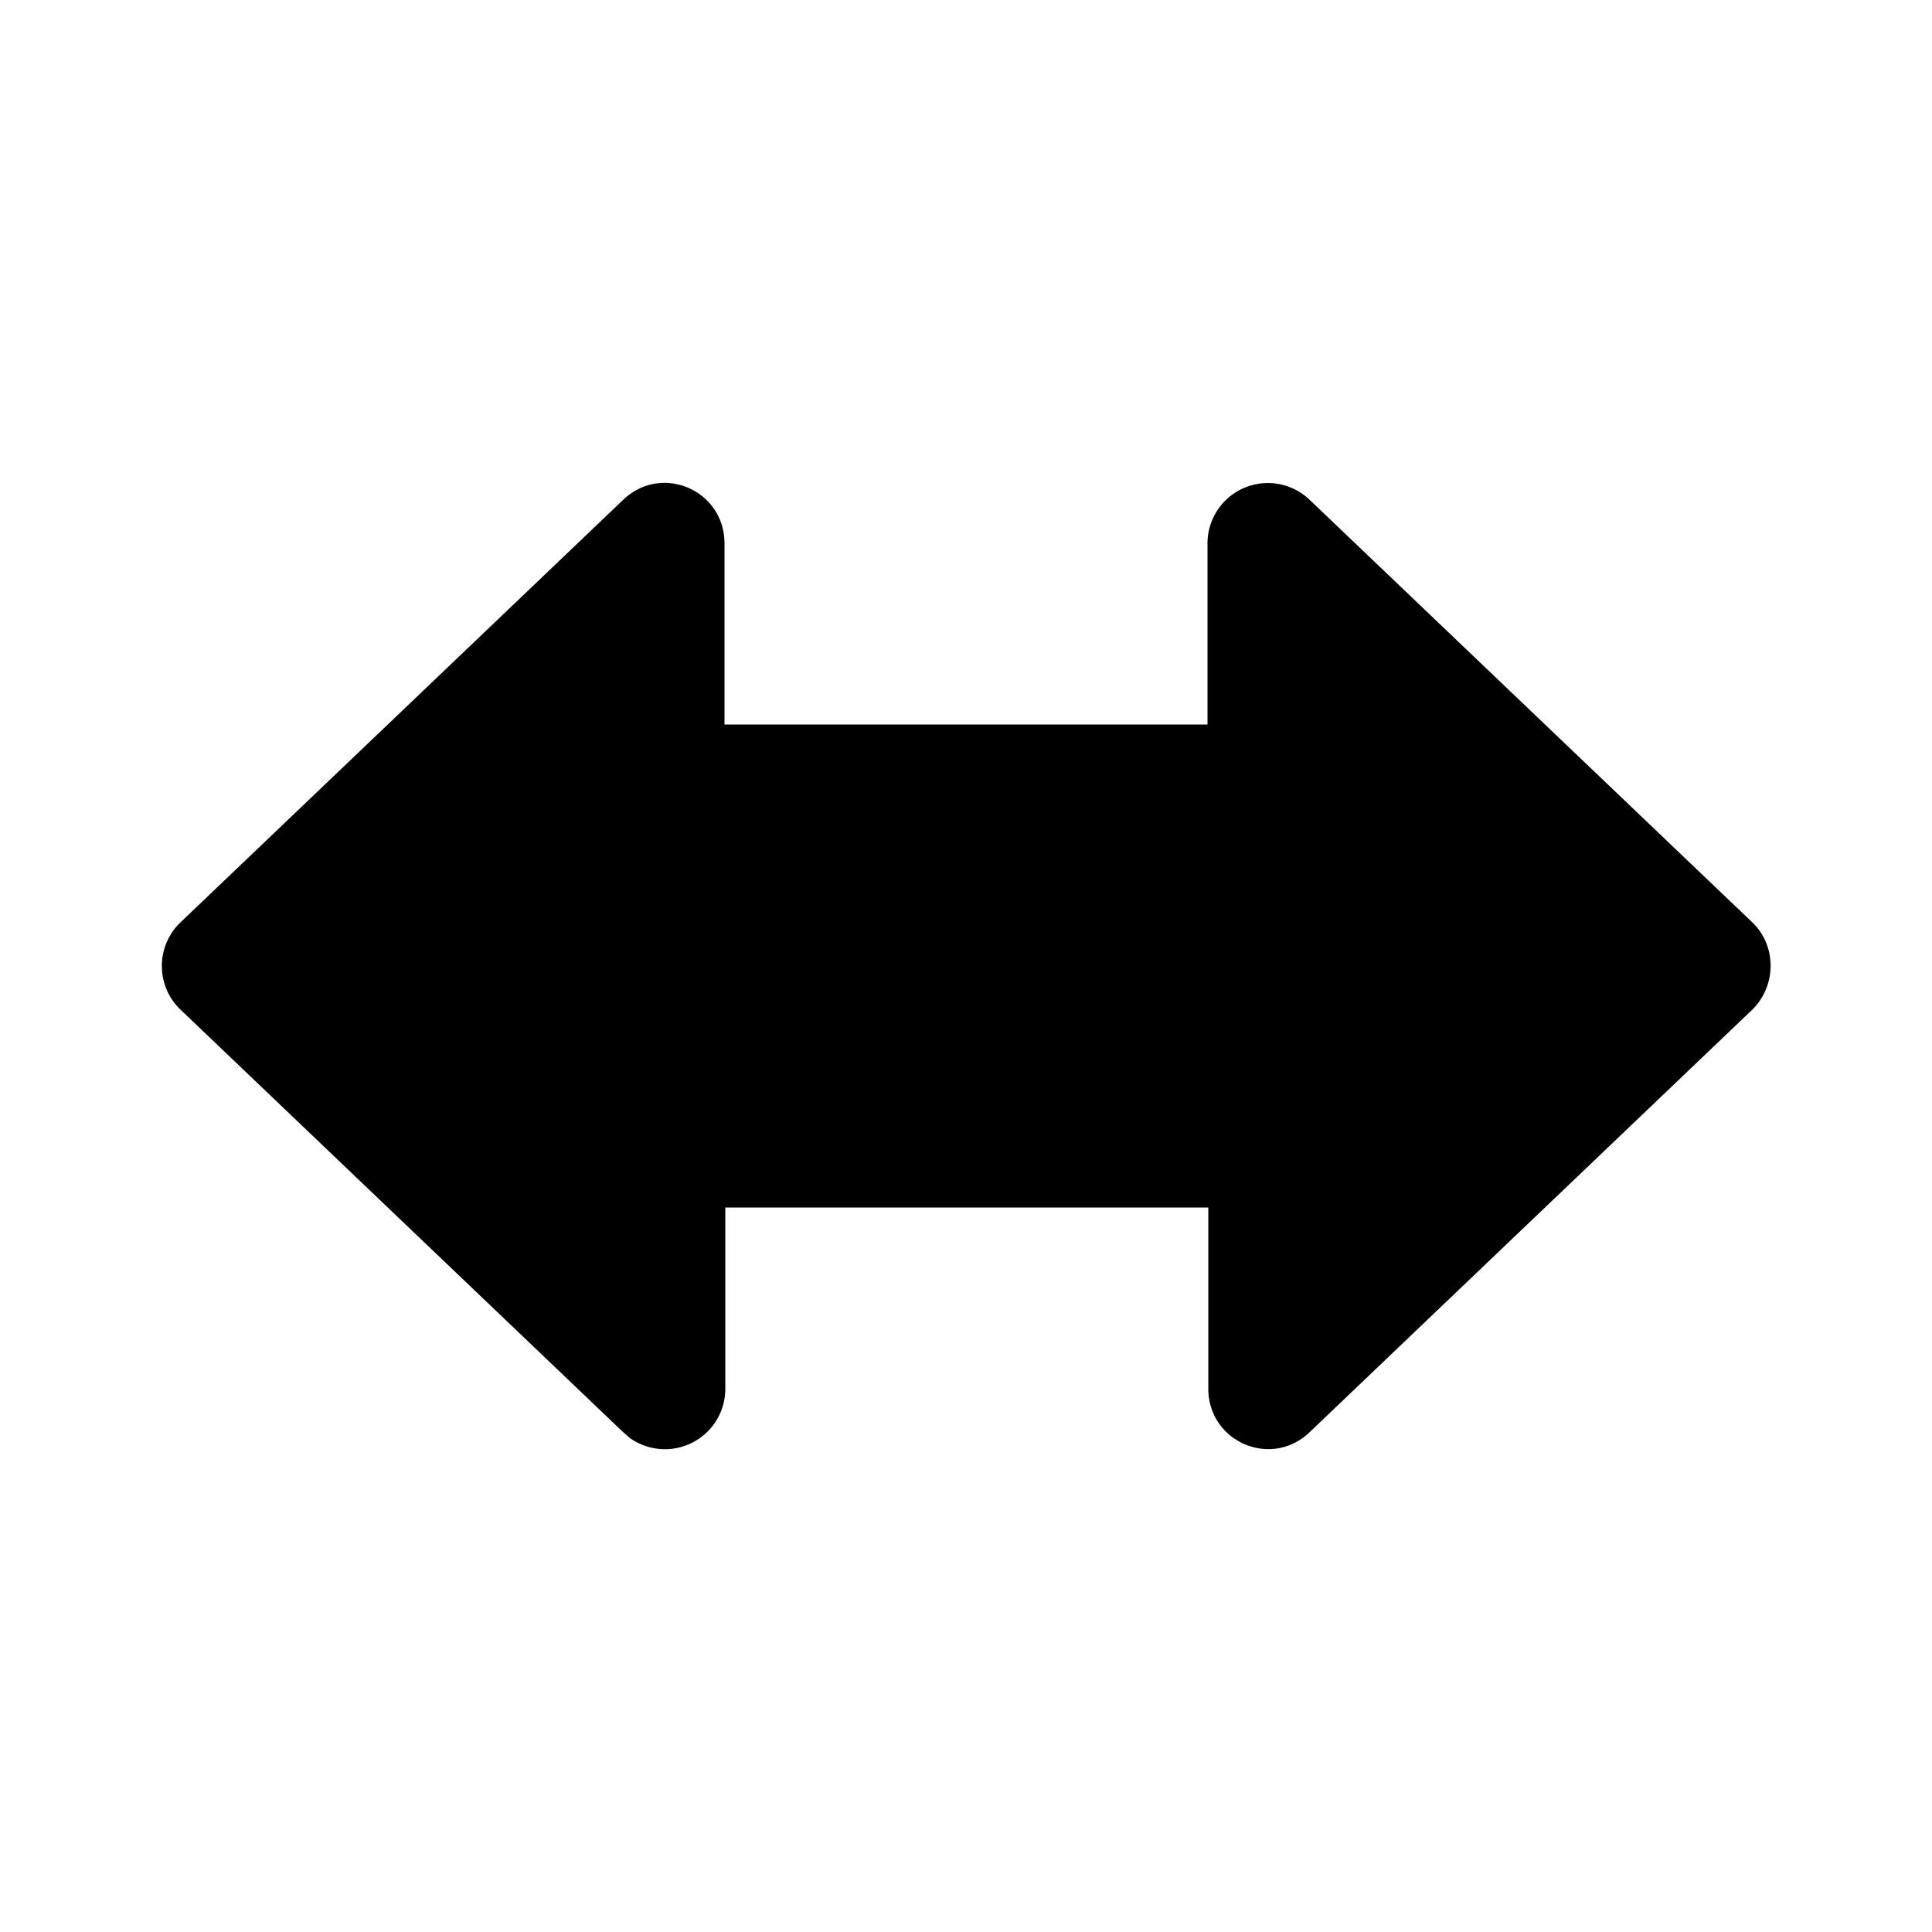 <svg width="24" height="24" viewBox="0 0 24 24" xmlns="http://www.w3.org/2000/svg"><path d="M15 9H9V6.75c0-.66-.78-1-1.26-.54l-5.5 5.25a.75.75 0 0 0 0 1.08l5.5 5.25.08.07a.75.75 0 0 0 1.19-.61V15h6v2.25c0 .66.78 1 1.26.54l5.5-5.25c.3-.3.3-.79 0-1.08l-5.5-5.25a.75.75 0 0 0-1.27.54V9Z"/></svg>